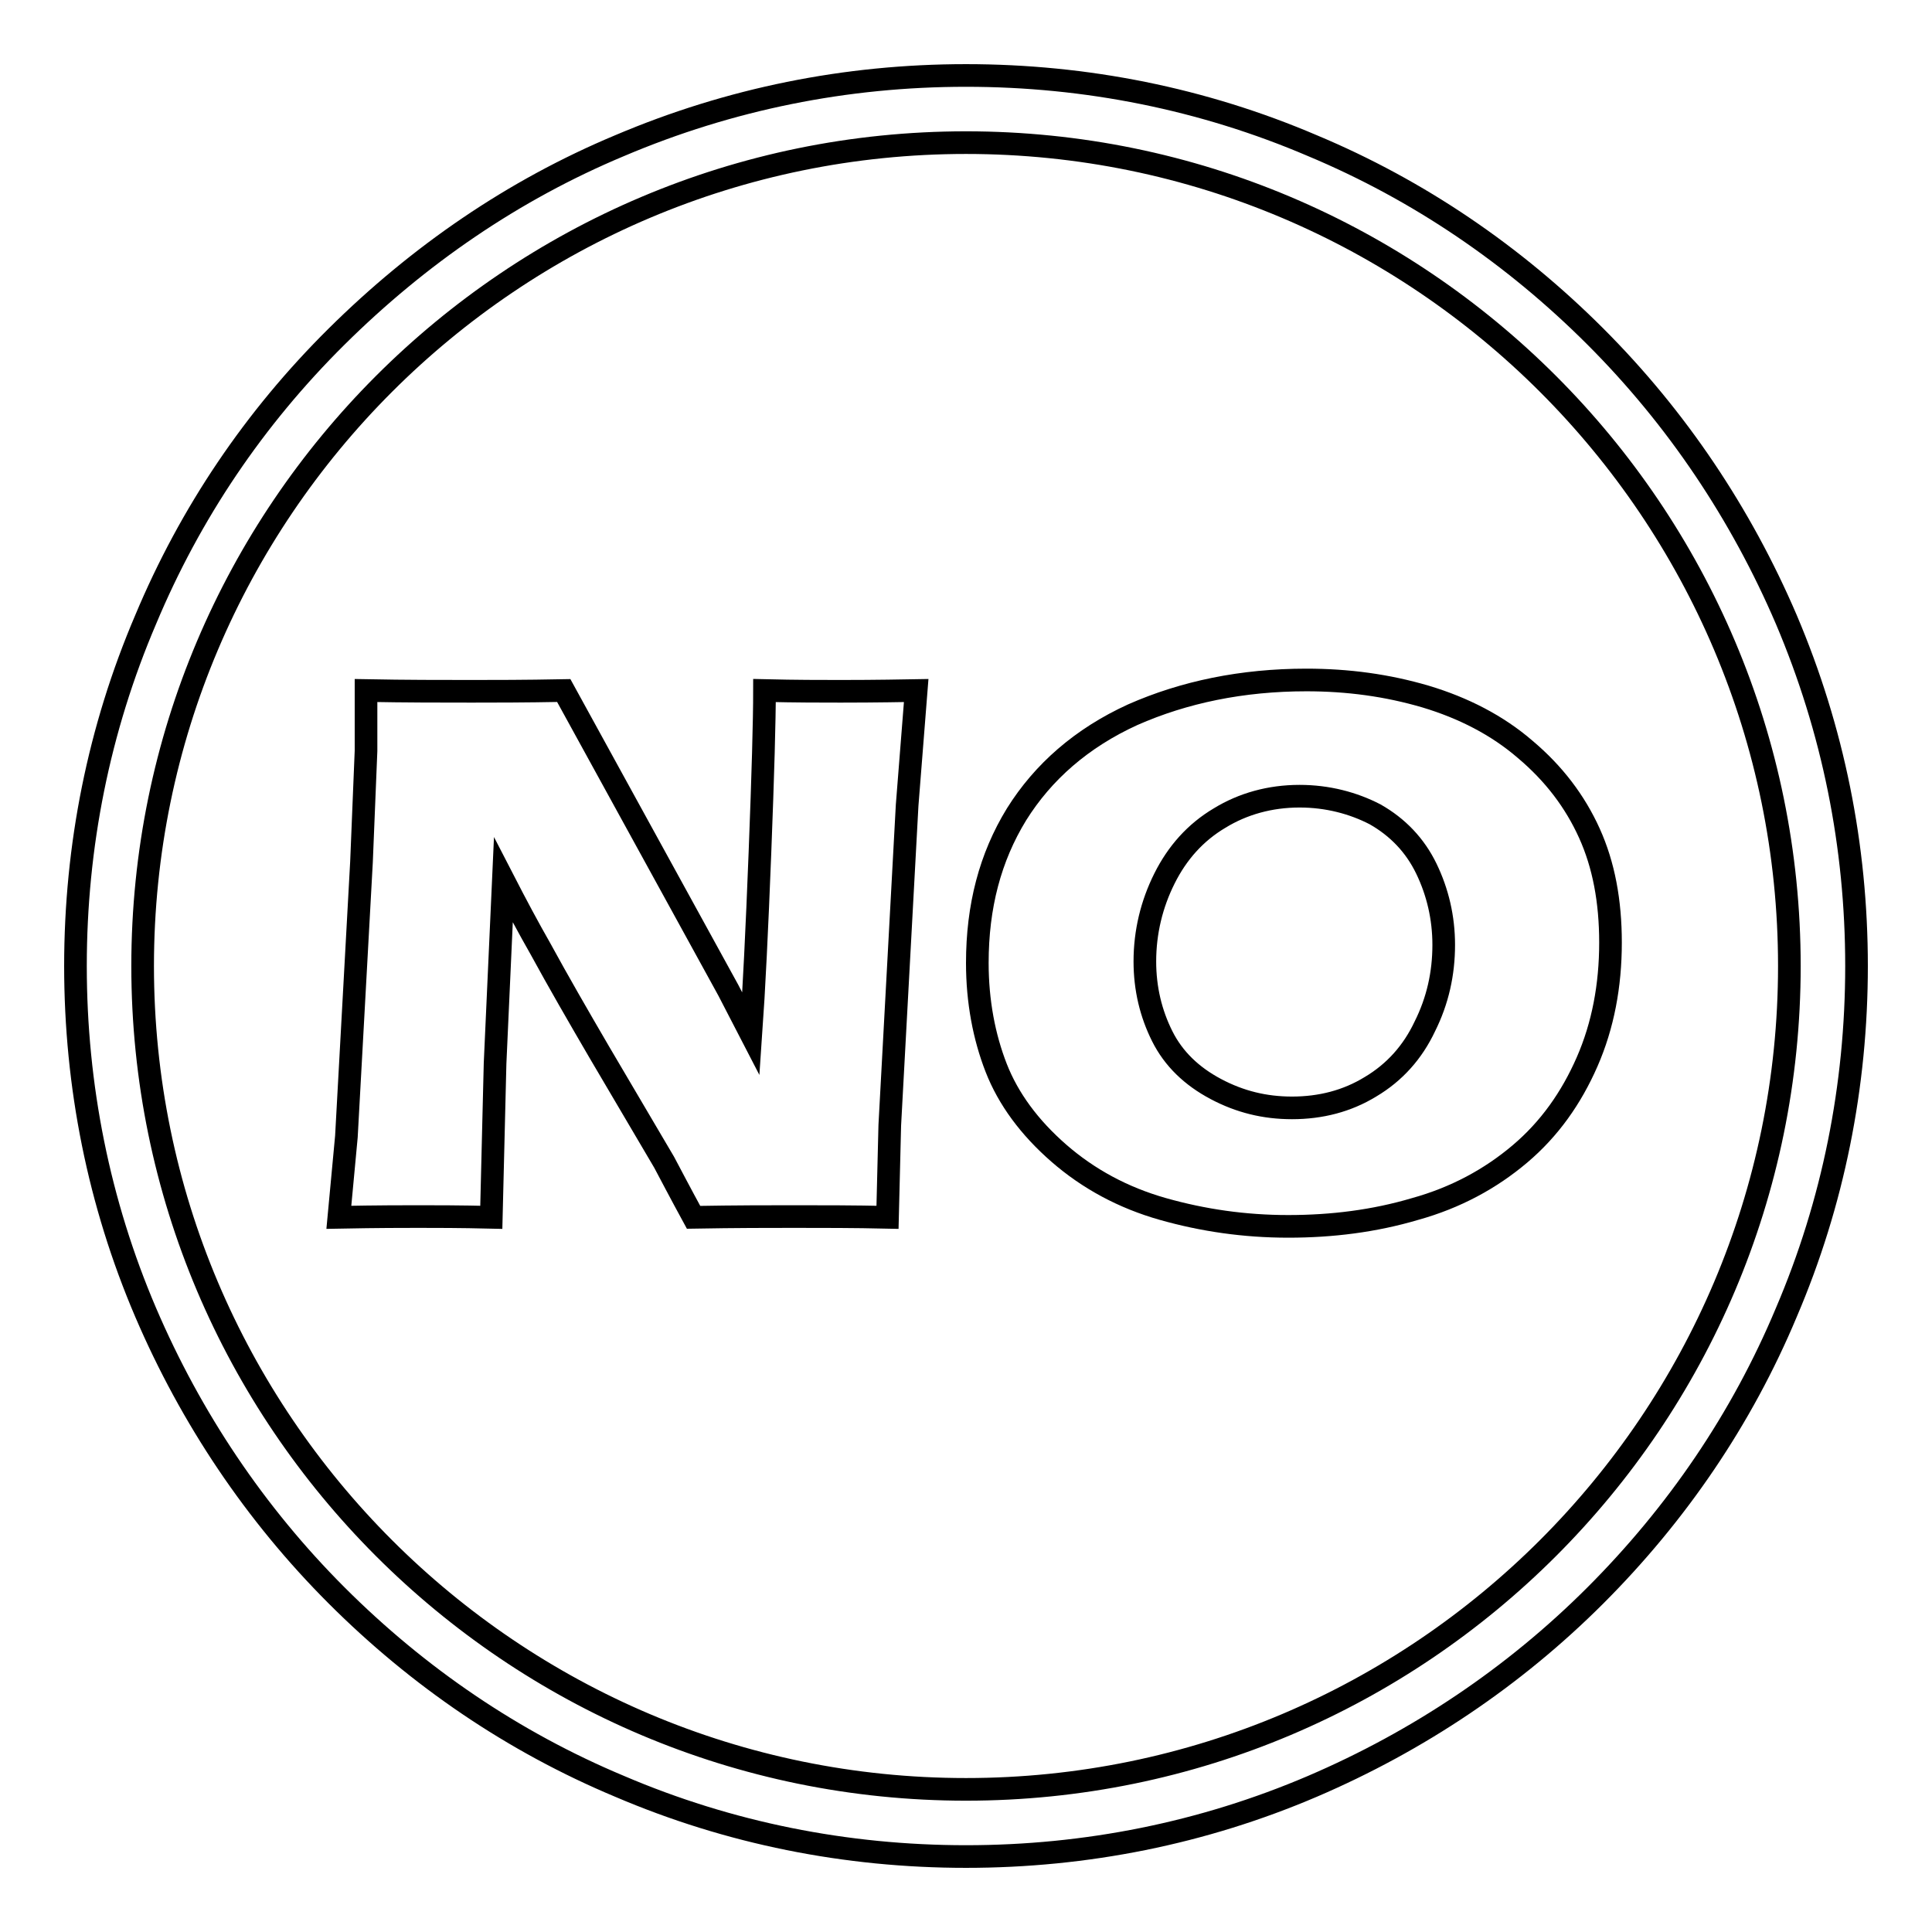 <?xml version="1.0" encoding="utf-8"?>
<!-- Svg Vector Icons : http://www.onlinewebfonts.com/icon -->
<!DOCTYPE svg PUBLIC "-//W3C//DTD SVG 1.1//EN" "http://www.w3.org/Graphics/SVG/1.1/DTD/svg11.dtd">
<svg version="1.1" xmlns="http://www.w3.org/2000/svg" xmlns:xlink="http://www.w3.org/1999/xlink" x="0px" y="0px" viewBox="0 0 256 256" enable-background="new 0 0 256 256" xml:space="preserve">
<g> <path stroke-width="3" fill-opacity="0" stroke="#000000"  d="M44.9,161.3l1-10.7l2-36.4l0.6-14.7v-8c5.3,0.1,10,0.1,14,0.1c2.9,0,7,0,12.2-0.1l21.8,39.7l3,5.8 c0.4-5.7,0.8-13.8,1.2-24.1c0.4-10.3,0.6-17.5,0.6-21.4c4.2,0.1,7.5,0.1,10.1,0.1c1.2,0,4.5,0,10-0.1l-1.2,15.2l-2.3,42.4 l-0.3,12.2c-4.4-0.1-8.6-0.1-12.4-0.1c-3.2,0-7.6,0-13.3,0.1c-1.8-3.3-3.1-5.8-3.9-7.3l-8.6-14.6c-2.8-4.8-5.4-9.3-7.8-13.7 c-1.6-2.8-3.2-5.8-4.9-9.1l-1.1,24.3l-0.5,20.4c-4.2-0.1-7.4-0.1-9.7-0.1C53.6,161.2,50.1,161.2,44.9,161.3z"/> <path stroke-width="3" fill-opacity="0" stroke="#000000"  d="M173.1,90.1c5.5,0,10.7,0.7,15.8,2.2c5,1.5,9.5,3.8,13.2,7c3.8,3.2,6.6,6.9,8.5,11.1 c1.9,4.2,2.8,9,2.8,14.5c0,5.7-1,11-3.1,15.8c-2.1,4.8-5,8.9-8.9,12.2s-8.5,5.8-13.9,7.3c-5.4,1.6-11,2.3-16.8,2.3 c-5.8,0-11.3-0.8-16.6-2.3c-5.3-1.5-9.9-4-13.8-7.4c-3.9-3.4-6.7-7.2-8.3-11.3s-2.5-8.8-2.5-13.9c0-7.5,1.7-14,5.2-19.7 c3.5-5.6,8.6-10.1,15.4-13.2C156.9,91.7,164.6,90.1,173.1,90.1z M172.2,105.5c-3.9,0-7.5,1-10.6,2.9c-3.2,1.9-5.6,4.6-7.3,8 c-1.7,3.4-2.6,7.1-2.6,11c0,3.6,0.8,6.9,2.3,9.9c1.5,3,3.9,5.3,7.1,7s6.5,2.5,10.1,2.5c3.8,0,7.3-0.9,10.4-2.8 c3.2-1.9,5.6-4.6,7.2-8c1.7-3.4,2.5-7,2.5-10.8c0-3.6-0.8-7-2.3-10.1c-1.5-3.1-3.8-5.5-6.8-7.2 C179.3,106.4,175.9,105.5,172.2,105.5z"/> <path stroke-width="3" fill-opacity="0" stroke="#000000"  d="M128,246c-15.9,0-31.4-3.1-45.9-9.3c-14.1-5.9-26.7-14.5-37.5-25.3c-10.8-10.8-19.3-23.5-25.3-37.5 c-6.2-14.5-9.3-30-9.3-45.9c0-15.9,3.1-31.4,9.3-45.9C25.2,68,33.7,55.4,44.6,44.6S68,25.2,82.1,19.3c14.6-6.2,30-9.3,45.9-9.3 c15.9,0,31.4,3.1,45.9,9.3c14.1,5.9,26.7,14.5,37.5,25.3c10.8,10.8,19.3,23.5,25.3,37.5c6.2,14.6,9.3,30,9.3,45.9 c0,15.9-3.1,31.4-9.3,45.9c-5.9,14.1-14.5,26.7-25.3,37.5c-10.8,10.8-23.5,19.3-37.5,25.3C159.4,242.9,143.9,246,128,246z  M128,18.9C67.8,18.9,18.9,67.8,18.9,128c0,60.2,48.9,109.1,109.1,109.1c60.2,0,109.1-48.9,109.1-109.1S188.2,18.9,128,18.9z"/></g>
</svg>